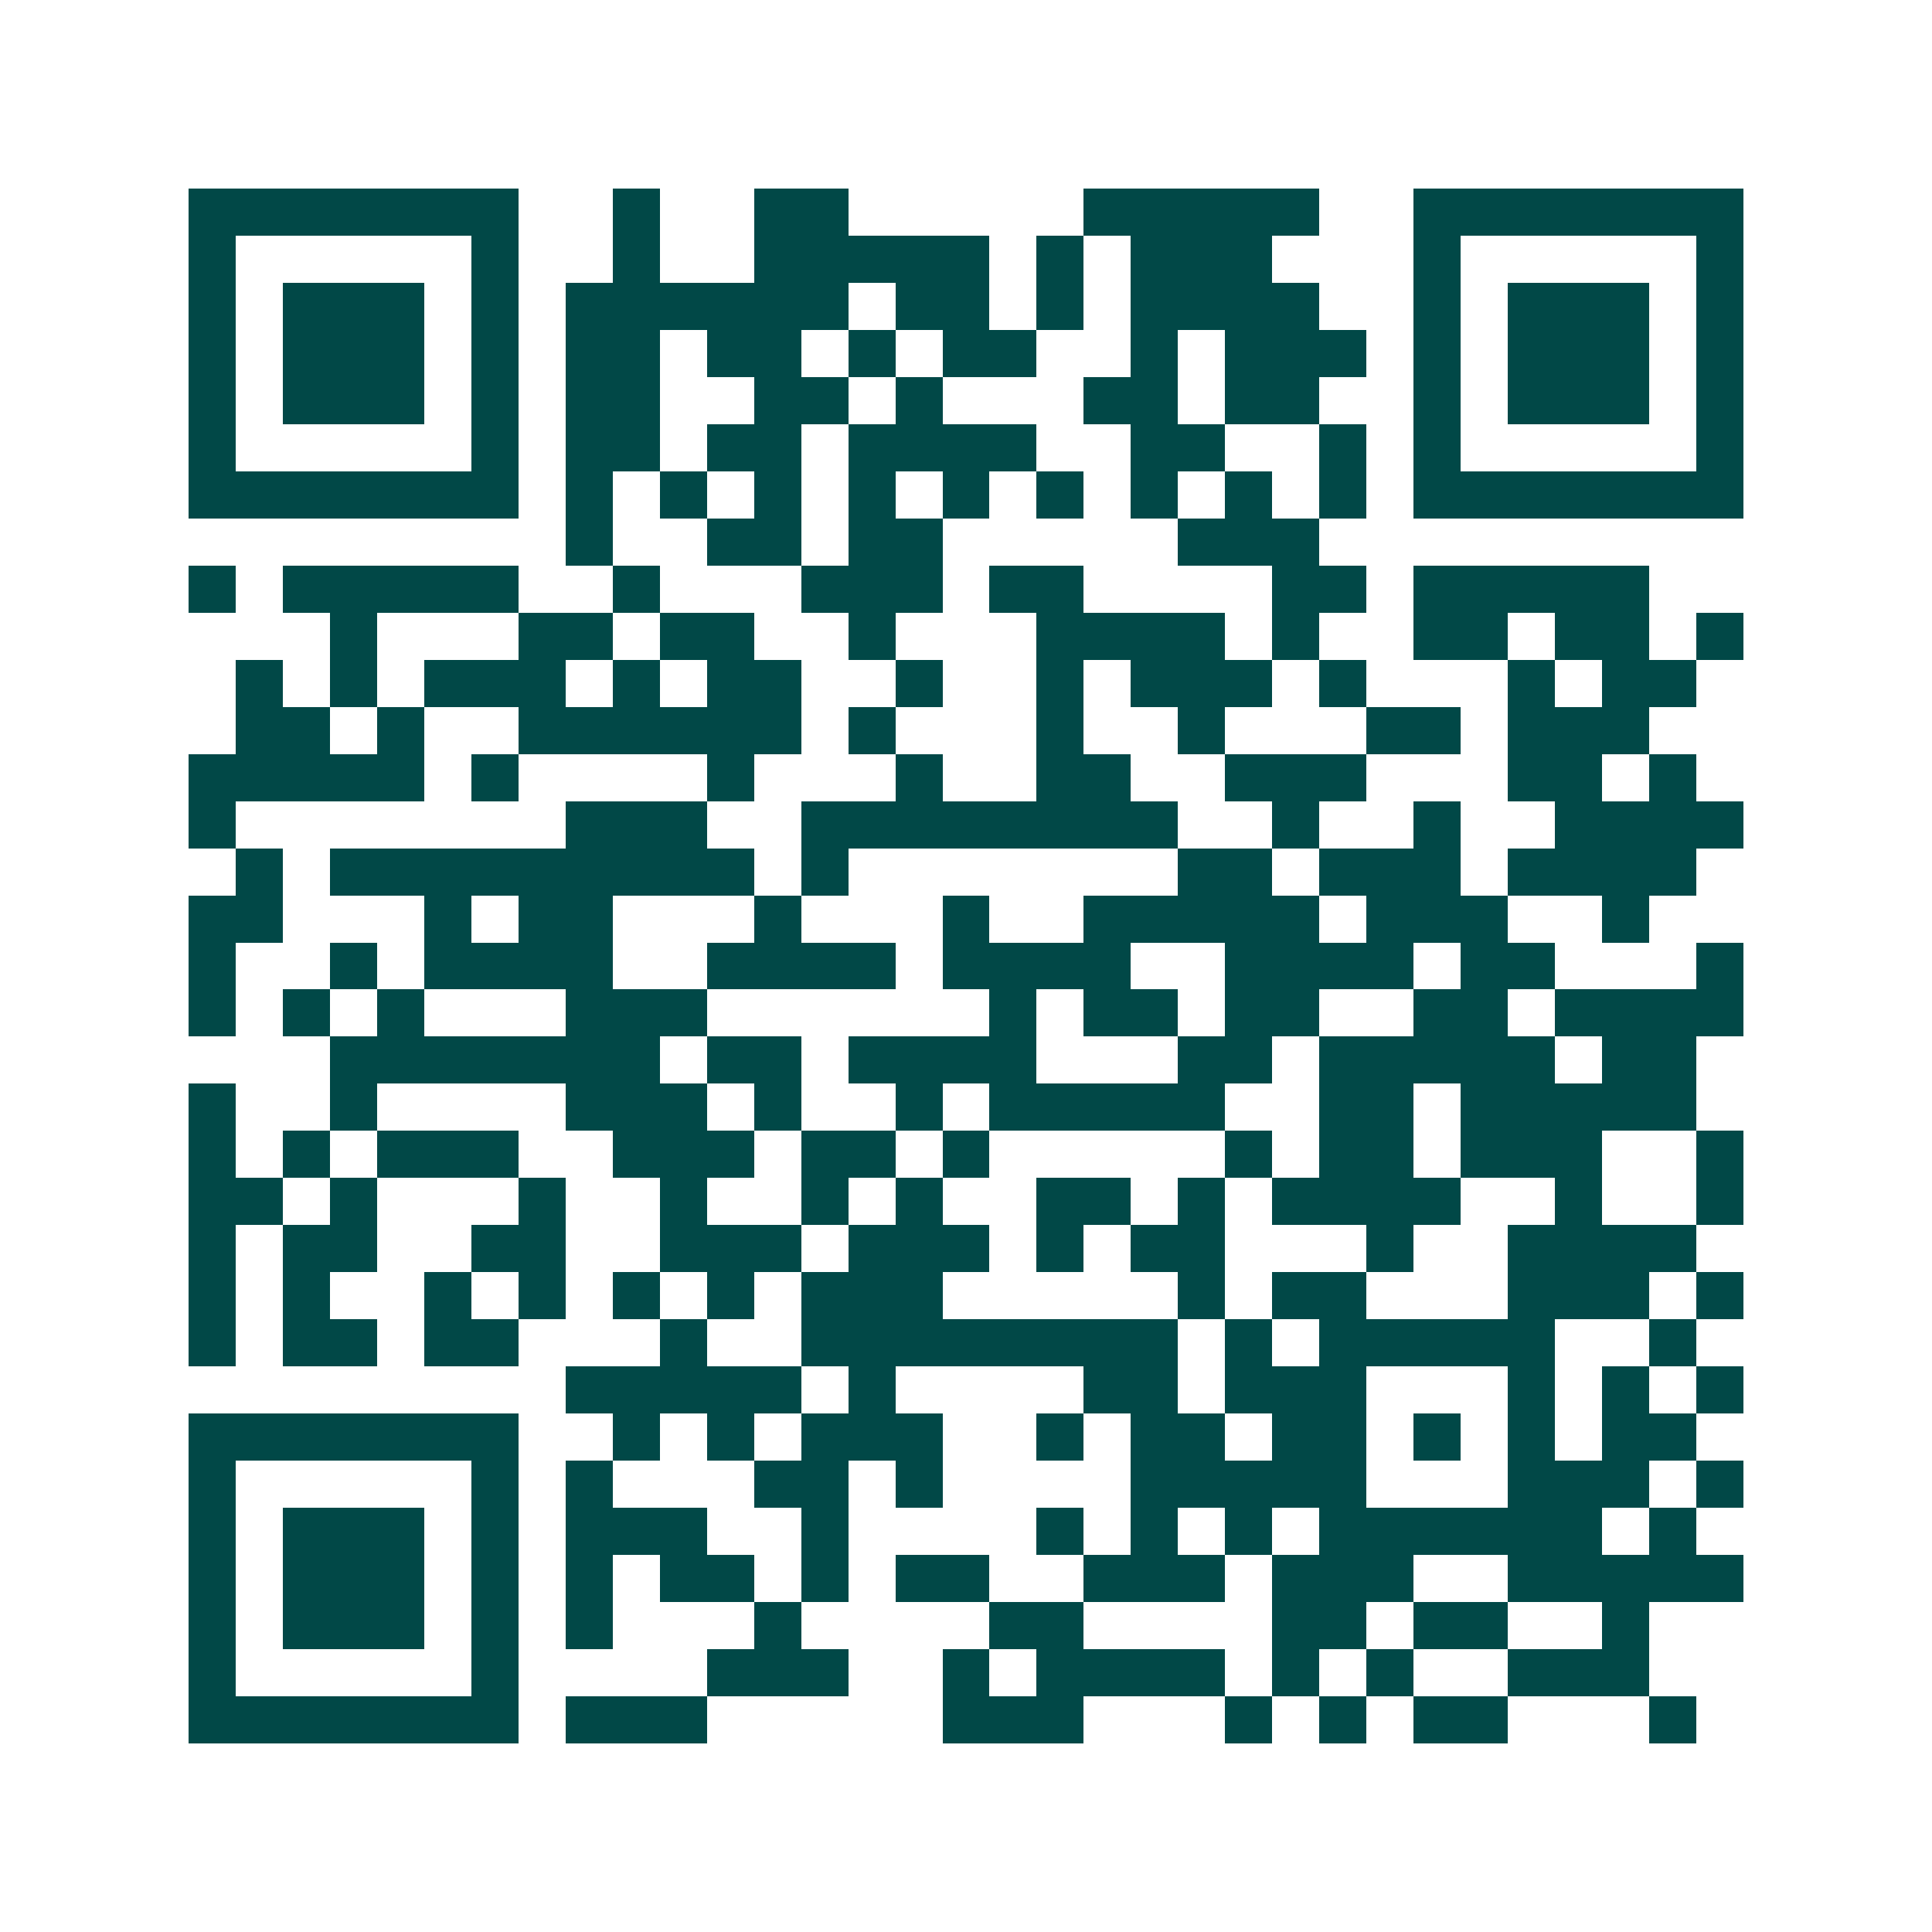<svg xmlns="http://www.w3.org/2000/svg" width="200" height="200" viewBox="0 0 41 41" shape-rendering="crispEdges"><path fill="#ffffff" d="M0 0h41v41H0z"/><path stroke="#014847" d="M4 4.5h7m2 0h1m2 0h2m5 0h5m2 0h7M4 5.5h1m5 0h1m2 0h1m2 0h5m1 0h1m1 0h3m3 0h1m5 0h1M4 6.5h1m1 0h3m1 0h1m1 0h6m1 0h2m1 0h1m1 0h4m2 0h1m1 0h3m1 0h1M4 7.5h1m1 0h3m1 0h1m1 0h2m1 0h2m1 0h1m1 0h2m2 0h1m1 0h3m1 0h1m1 0h3m1 0h1M4 8.5h1m1 0h3m1 0h1m1 0h2m2 0h2m1 0h1m3 0h2m1 0h2m2 0h1m1 0h3m1 0h1M4 9.5h1m5 0h1m1 0h2m1 0h2m1 0h4m2 0h2m2 0h1m1 0h1m5 0h1M4 10.5h7m1 0h1m1 0h1m1 0h1m1 0h1m1 0h1m1 0h1m1 0h1m1 0h1m1 0h1m1 0h7M12 11.5h1m2 0h2m1 0h2m5 0h3M4 12.5h1m1 0h5m2 0h1m3 0h3m1 0h2m4 0h2m1 0h5M7 13.5h1m3 0h2m1 0h2m2 0h1m3 0h4m1 0h1m2 0h2m1 0h2m1 0h1M5 14.5h1m1 0h1m1 0h3m1 0h1m1 0h2m2 0h1m2 0h1m1 0h3m1 0h1m3 0h1m1 0h2M5 15.5h2m1 0h1m2 0h6m1 0h1m3 0h1m2 0h1m3 0h2m1 0h3M4 16.5h5m1 0h1m4 0h1m3 0h1m2 0h2m2 0h3m3 0h2m1 0h1M4 17.5h1m7 0h3m2 0h8m2 0h1m2 0h1m2 0h4M5 18.5h1m1 0h9m1 0h1m7 0h2m1 0h3m1 0h4M4 19.5h2m3 0h1m1 0h2m3 0h1m3 0h1m2 0h5m1 0h3m2 0h1M4 20.5h1m2 0h1m1 0h4m2 0h4m1 0h4m2 0h4m1 0h2m3 0h1M4 21.5h1m1 0h1m1 0h1m3 0h3m6 0h1m1 0h2m1 0h2m2 0h2m1 0h4M7 22.5h7m1 0h2m1 0h4m3 0h2m1 0h5m1 0h2M4 23.5h1m2 0h1m4 0h3m1 0h1m2 0h1m1 0h5m2 0h2m1 0h5M4 24.5h1m1 0h1m1 0h3m2 0h3m1 0h2m1 0h1m5 0h1m1 0h2m1 0h3m2 0h1M4 25.5h2m1 0h1m3 0h1m2 0h1m2 0h1m1 0h1m2 0h2m1 0h1m1 0h4m2 0h1m2 0h1M4 26.5h1m1 0h2m2 0h2m2 0h3m1 0h3m1 0h1m1 0h2m3 0h1m2 0h4M4 27.5h1m1 0h1m2 0h1m1 0h1m1 0h1m1 0h1m1 0h3m5 0h1m1 0h2m3 0h3m1 0h1M4 28.5h1m1 0h2m1 0h2m3 0h1m2 0h8m1 0h1m1 0h5m2 0h1M12 29.5h5m1 0h1m4 0h2m1 0h3m3 0h1m1 0h1m1 0h1M4 30.5h7m2 0h1m1 0h1m1 0h3m2 0h1m1 0h2m1 0h2m1 0h1m1 0h1m1 0h2M4 31.5h1m5 0h1m1 0h1m3 0h2m1 0h1m4 0h5m3 0h3m1 0h1M4 32.5h1m1 0h3m1 0h1m1 0h3m2 0h1m4 0h1m1 0h1m1 0h1m1 0h6m1 0h1M4 33.5h1m1 0h3m1 0h1m1 0h1m1 0h2m1 0h1m1 0h2m2 0h3m1 0h3m2 0h5M4 34.5h1m1 0h3m1 0h1m1 0h1m3 0h1m4 0h2m4 0h2m1 0h2m2 0h1M4 35.5h1m5 0h1m4 0h3m2 0h1m1 0h4m1 0h1m1 0h1m2 0h3M4 36.5h7m1 0h3m5 0h3m3 0h1m1 0h1m1 0h2m3 0h1"/></svg>
